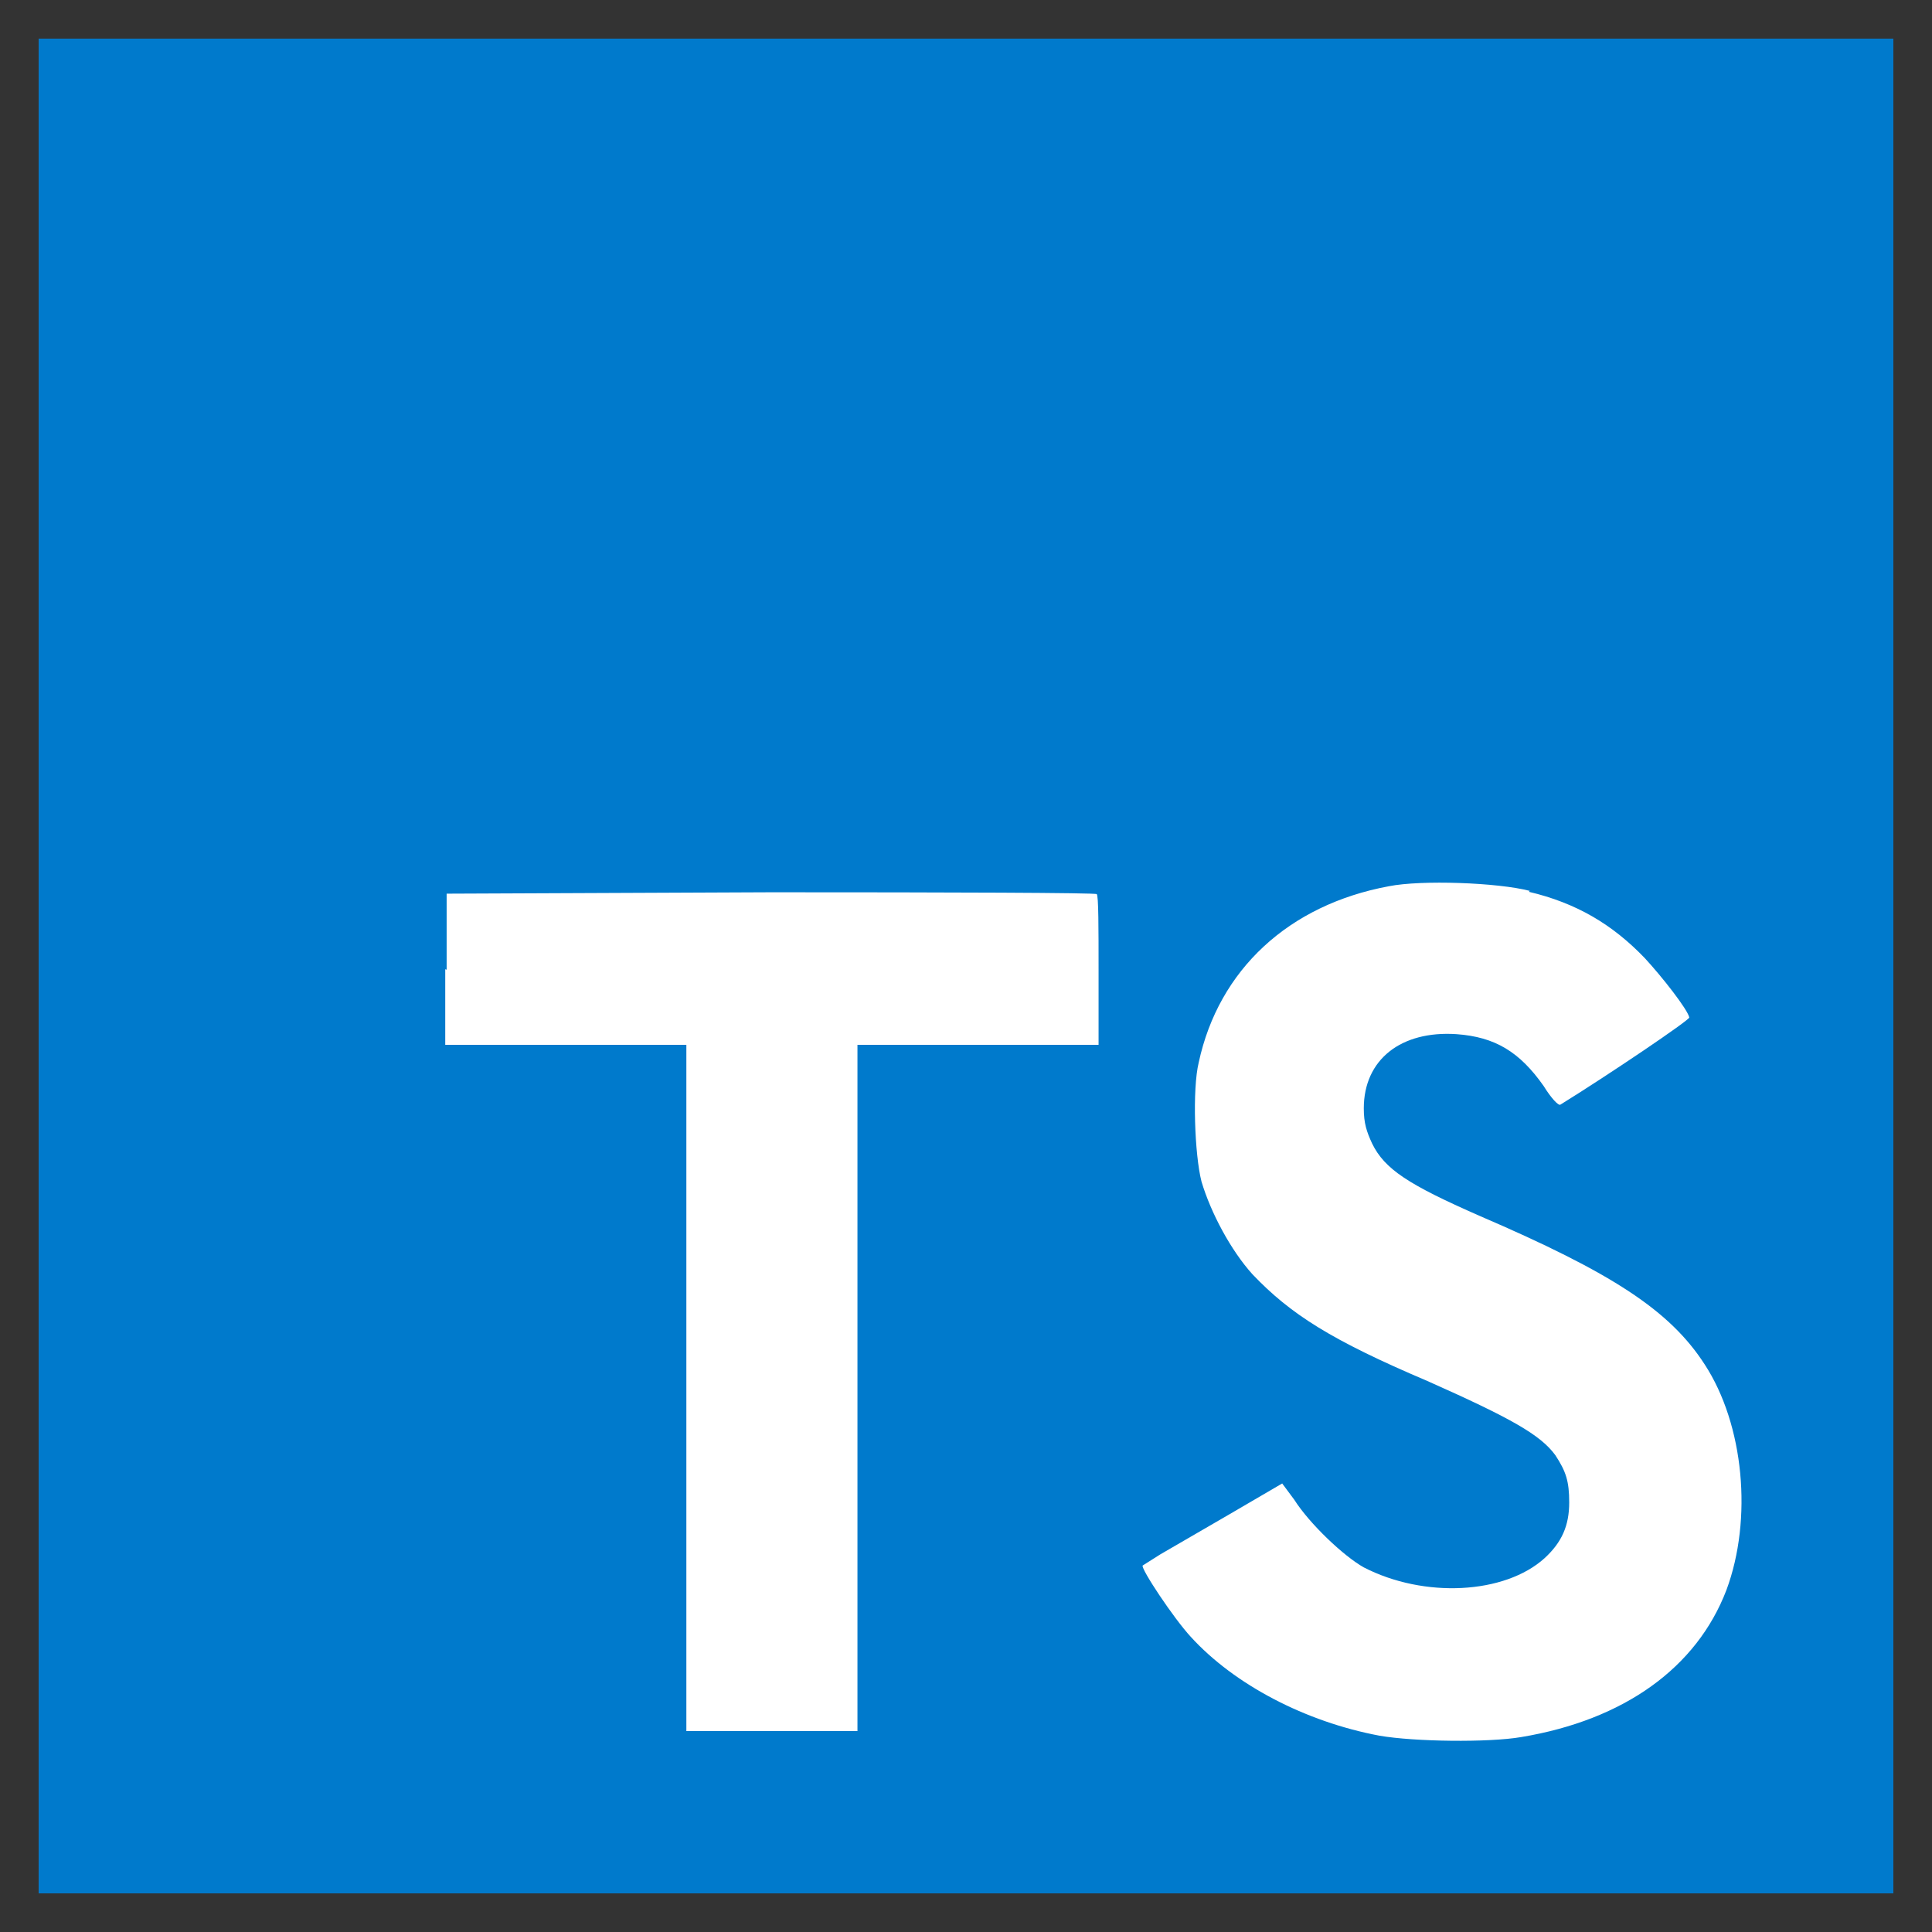 <?xml version="1.0" encoding="UTF-8"?> <svg xmlns="http://www.w3.org/2000/svg" width="50" height="50" viewBox="0 0 50 50" fill="none"><rect x="0" y="0" width="50" height="50" fill="#333333" stroke="none"/><g clip-path="url(#clip0_22_257)"><path d="M1 25V1H49V49H1" fill="#007ACC"></path><path d="M11.523 25.084V27.04H17.763V44.8H22.191V27.04H28.431V25.12C28.431 24.04 28.431 23.164 28.383 23.14C28.383 23.104 24.579 23.092 19.959 23.092L11.559 23.128V25.096L11.523 25.084ZM39.567 23.08C40.791 23.368 41.727 23.92 42.567 24.796C43.011 25.276 43.671 26.116 43.719 26.332C43.719 26.404 41.644 27.808 40.383 28.588C40.335 28.624 40.143 28.42 39.951 28.108C39.327 27.22 38.691 26.836 37.695 26.764C36.255 26.668 35.295 27.424 35.295 28.684C35.295 29.068 35.367 29.284 35.511 29.596C35.836 30.256 36.435 30.652 38.295 31.468C41.727 32.944 43.215 33.916 44.115 35.308C45.135 36.868 45.363 39.316 44.679 41.152C43.911 43.156 42.039 44.512 39.364 44.956C38.523 45.1 36.603 45.076 35.703 44.92C33.783 44.56 31.948 43.6 30.82 42.364C30.375 41.884 29.523 40.6 29.572 40.516L30.027 40.228L31.827 39.184L33.183 38.392L33.495 38.812C33.891 39.436 34.779 40.276 35.295 40.564C36.855 41.368 38.943 41.26 39.975 40.324C40.419 39.916 40.611 39.484 40.611 38.884C40.611 38.332 40.527 38.08 40.252 37.66C39.867 37.132 39.099 36.7 36.94 35.74C34.455 34.684 33.399 34.012 32.415 32.98C31.851 32.356 31.335 31.384 31.095 30.58C30.916 29.884 30.855 28.18 31.023 27.496C31.54 25.096 33.351 23.416 35.943 22.936C36.783 22.768 38.764 22.84 39.591 23.056L39.567 23.08Z" fill="white"></path></g><defs><clipPath id="clip0_22_257"><rect width="48" height="48" fill="white" transform="translate(1 1)"></rect></clipPath></defs></svg> 